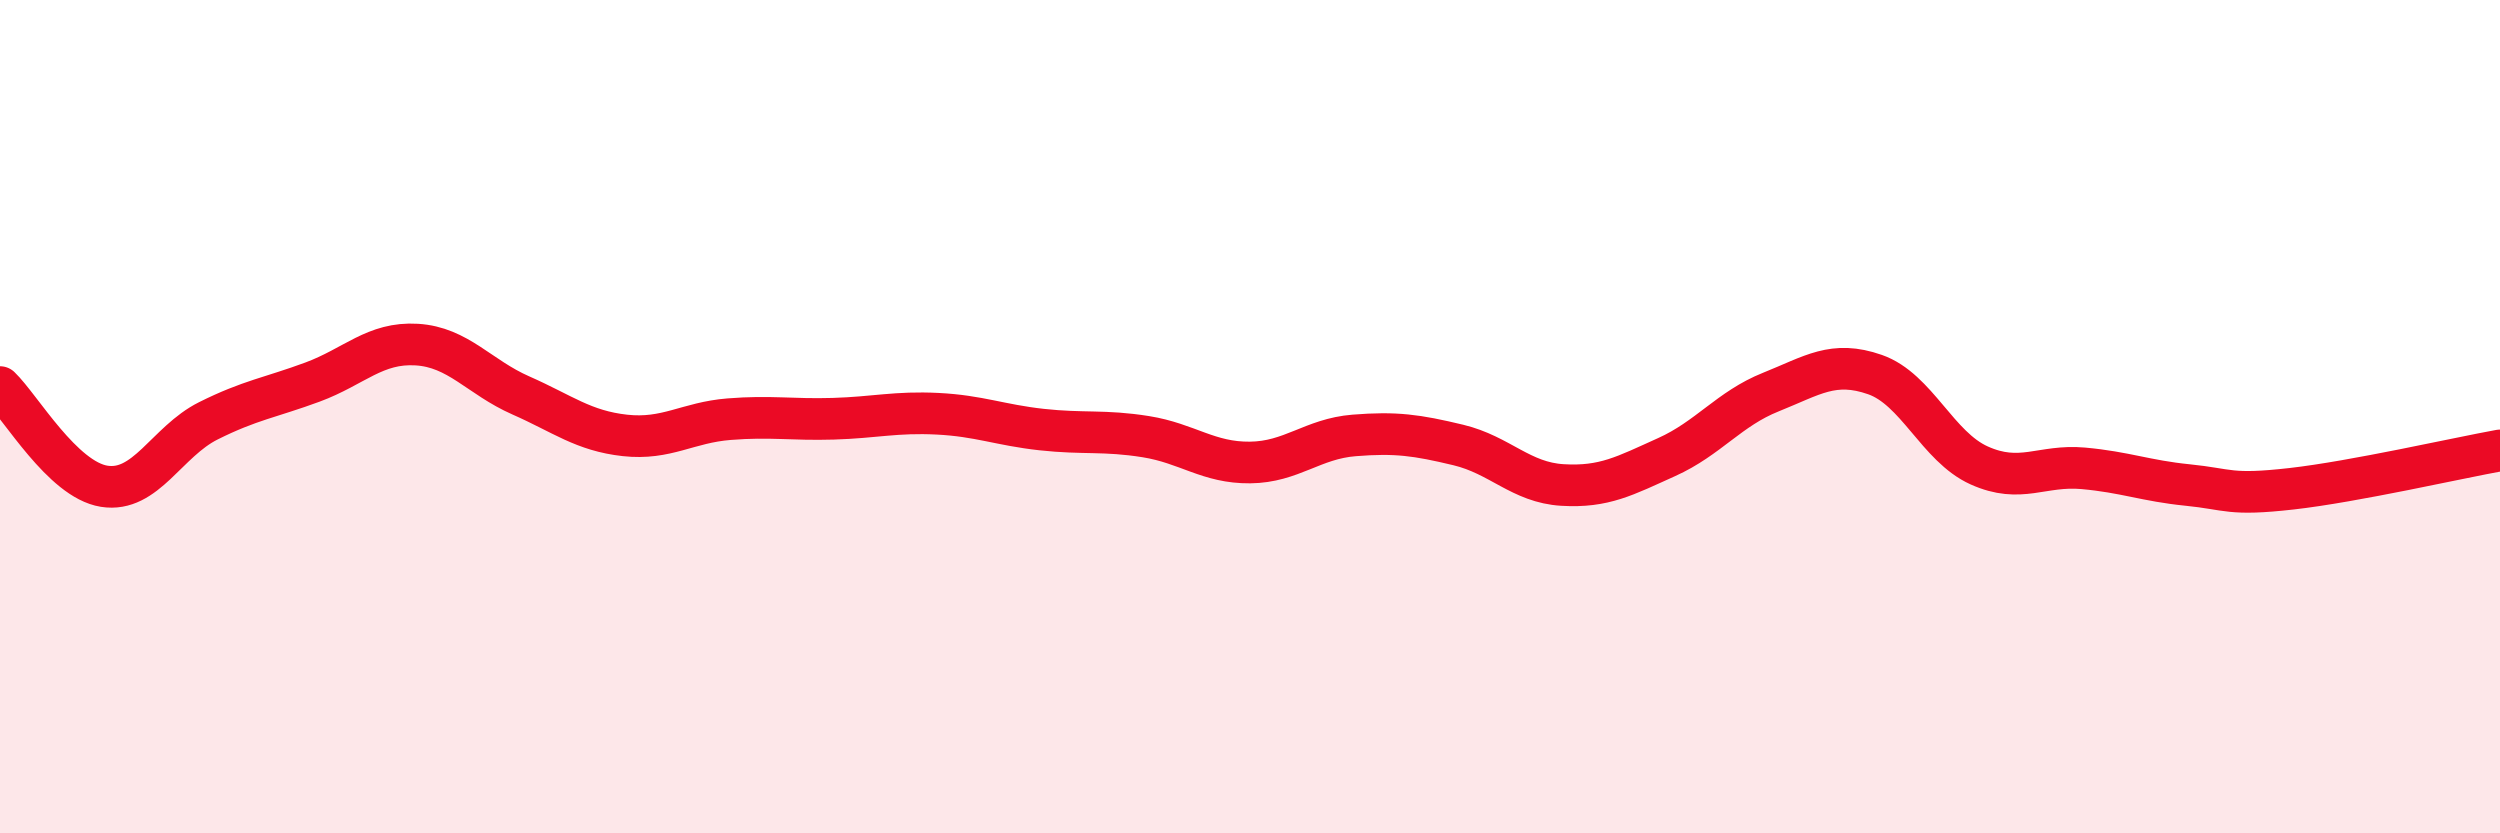
    <svg width="60" height="20" viewBox="0 0 60 20" xmlns="http://www.w3.org/2000/svg">
      <path
        d="M 0,9.29 C 0.5,9.77 1.5,11.51 2.5,11.67 C 3.5,11.83 4,10.6 5,10.1 C 6,9.6 6.5,9.54 7.5,9.17 C 8.5,8.8 9,8.21 10,8.27 C 11,8.33 11.5,9.05 12.5,9.49 C 13.5,9.93 14,10.34 15,10.45 C 16,10.56 16.5,10.14 17.5,10.06 C 18.5,9.98 19,10.08 20,10.05 C 21,10.02 21.5,9.88 22.5,9.93 C 23.5,9.98 24,10.2 25,10.31 C 26,10.42 26.5,10.32 27.5,10.48 C 28.5,10.64 29,11.11 30,11.1 C 31,11.09 31.5,10.53 32.5,10.45 C 33.5,10.37 34,10.44 35,10.68 C 36,10.92 36.5,11.58 37.5,11.64 C 38.5,11.7 39,11.42 40,10.97 C 41,10.52 41.5,9.81 42.5,9.41 C 43.5,9.01 44,8.64 45,8.99 C 46,9.34 46.5,10.72 47.5,11.17 C 48.5,11.62 49,11.15 50,11.24 C 51,11.33 51.5,11.54 52.5,11.64 C 53.5,11.74 53.5,11.9 55,11.73 C 56.5,11.56 59,10.99 60,10.81L60 20L0 20Z"
        fill="#EB0A25"
        opacity="0.1"
        stroke-linecap="round"
        stroke-linejoin="round"
      />
      <path
        d="M 0,9.29 C 0.5,9.77 1.5,11.51 2.5,11.67 C 3.5,11.83 4,10.6 5,10.1 C 6,9.6 6.5,9.54 7.5,9.17 C 8.5,8.8 9,8.21 10,8.27 C 11,8.33 11.5,9.05 12.5,9.49 C 13.5,9.93 14,10.34 15,10.45 C 16,10.56 16.5,10.14 17.5,10.06 C 18.5,9.98 19,10.08 20,10.05 C 21,10.02 21.5,9.88 22.5,9.93 C 23.5,9.98 24,10.2 25,10.31 C 26,10.42 26.5,10.32 27.5,10.48 C 28.5,10.64 29,11.11 30,11.1 C 31,11.09 31.5,10.53 32.5,10.45 C 33.5,10.37 34,10.44 35,10.68 C 36,10.92 36.5,11.58 37.5,11.64 C 38.5,11.7 39,11.42 40,10.97 C 41,10.52 41.5,9.81 42.5,9.41 C 43.5,9.01 44,8.64 45,8.99 C 46,9.34 46.5,10.72 47.5,11.17 C 48.5,11.62 49,11.15 50,11.24 C 51,11.33 51.5,11.54 52.5,11.64 C 53.5,11.74 53.5,11.9 55,11.73 C 56.5,11.56 59,10.99 60,10.81"
        stroke="#EB0A25"
        stroke-width="1"
        fill="none"
        stroke-linecap="round"
        stroke-linejoin="round"
      />
    </svg>
  